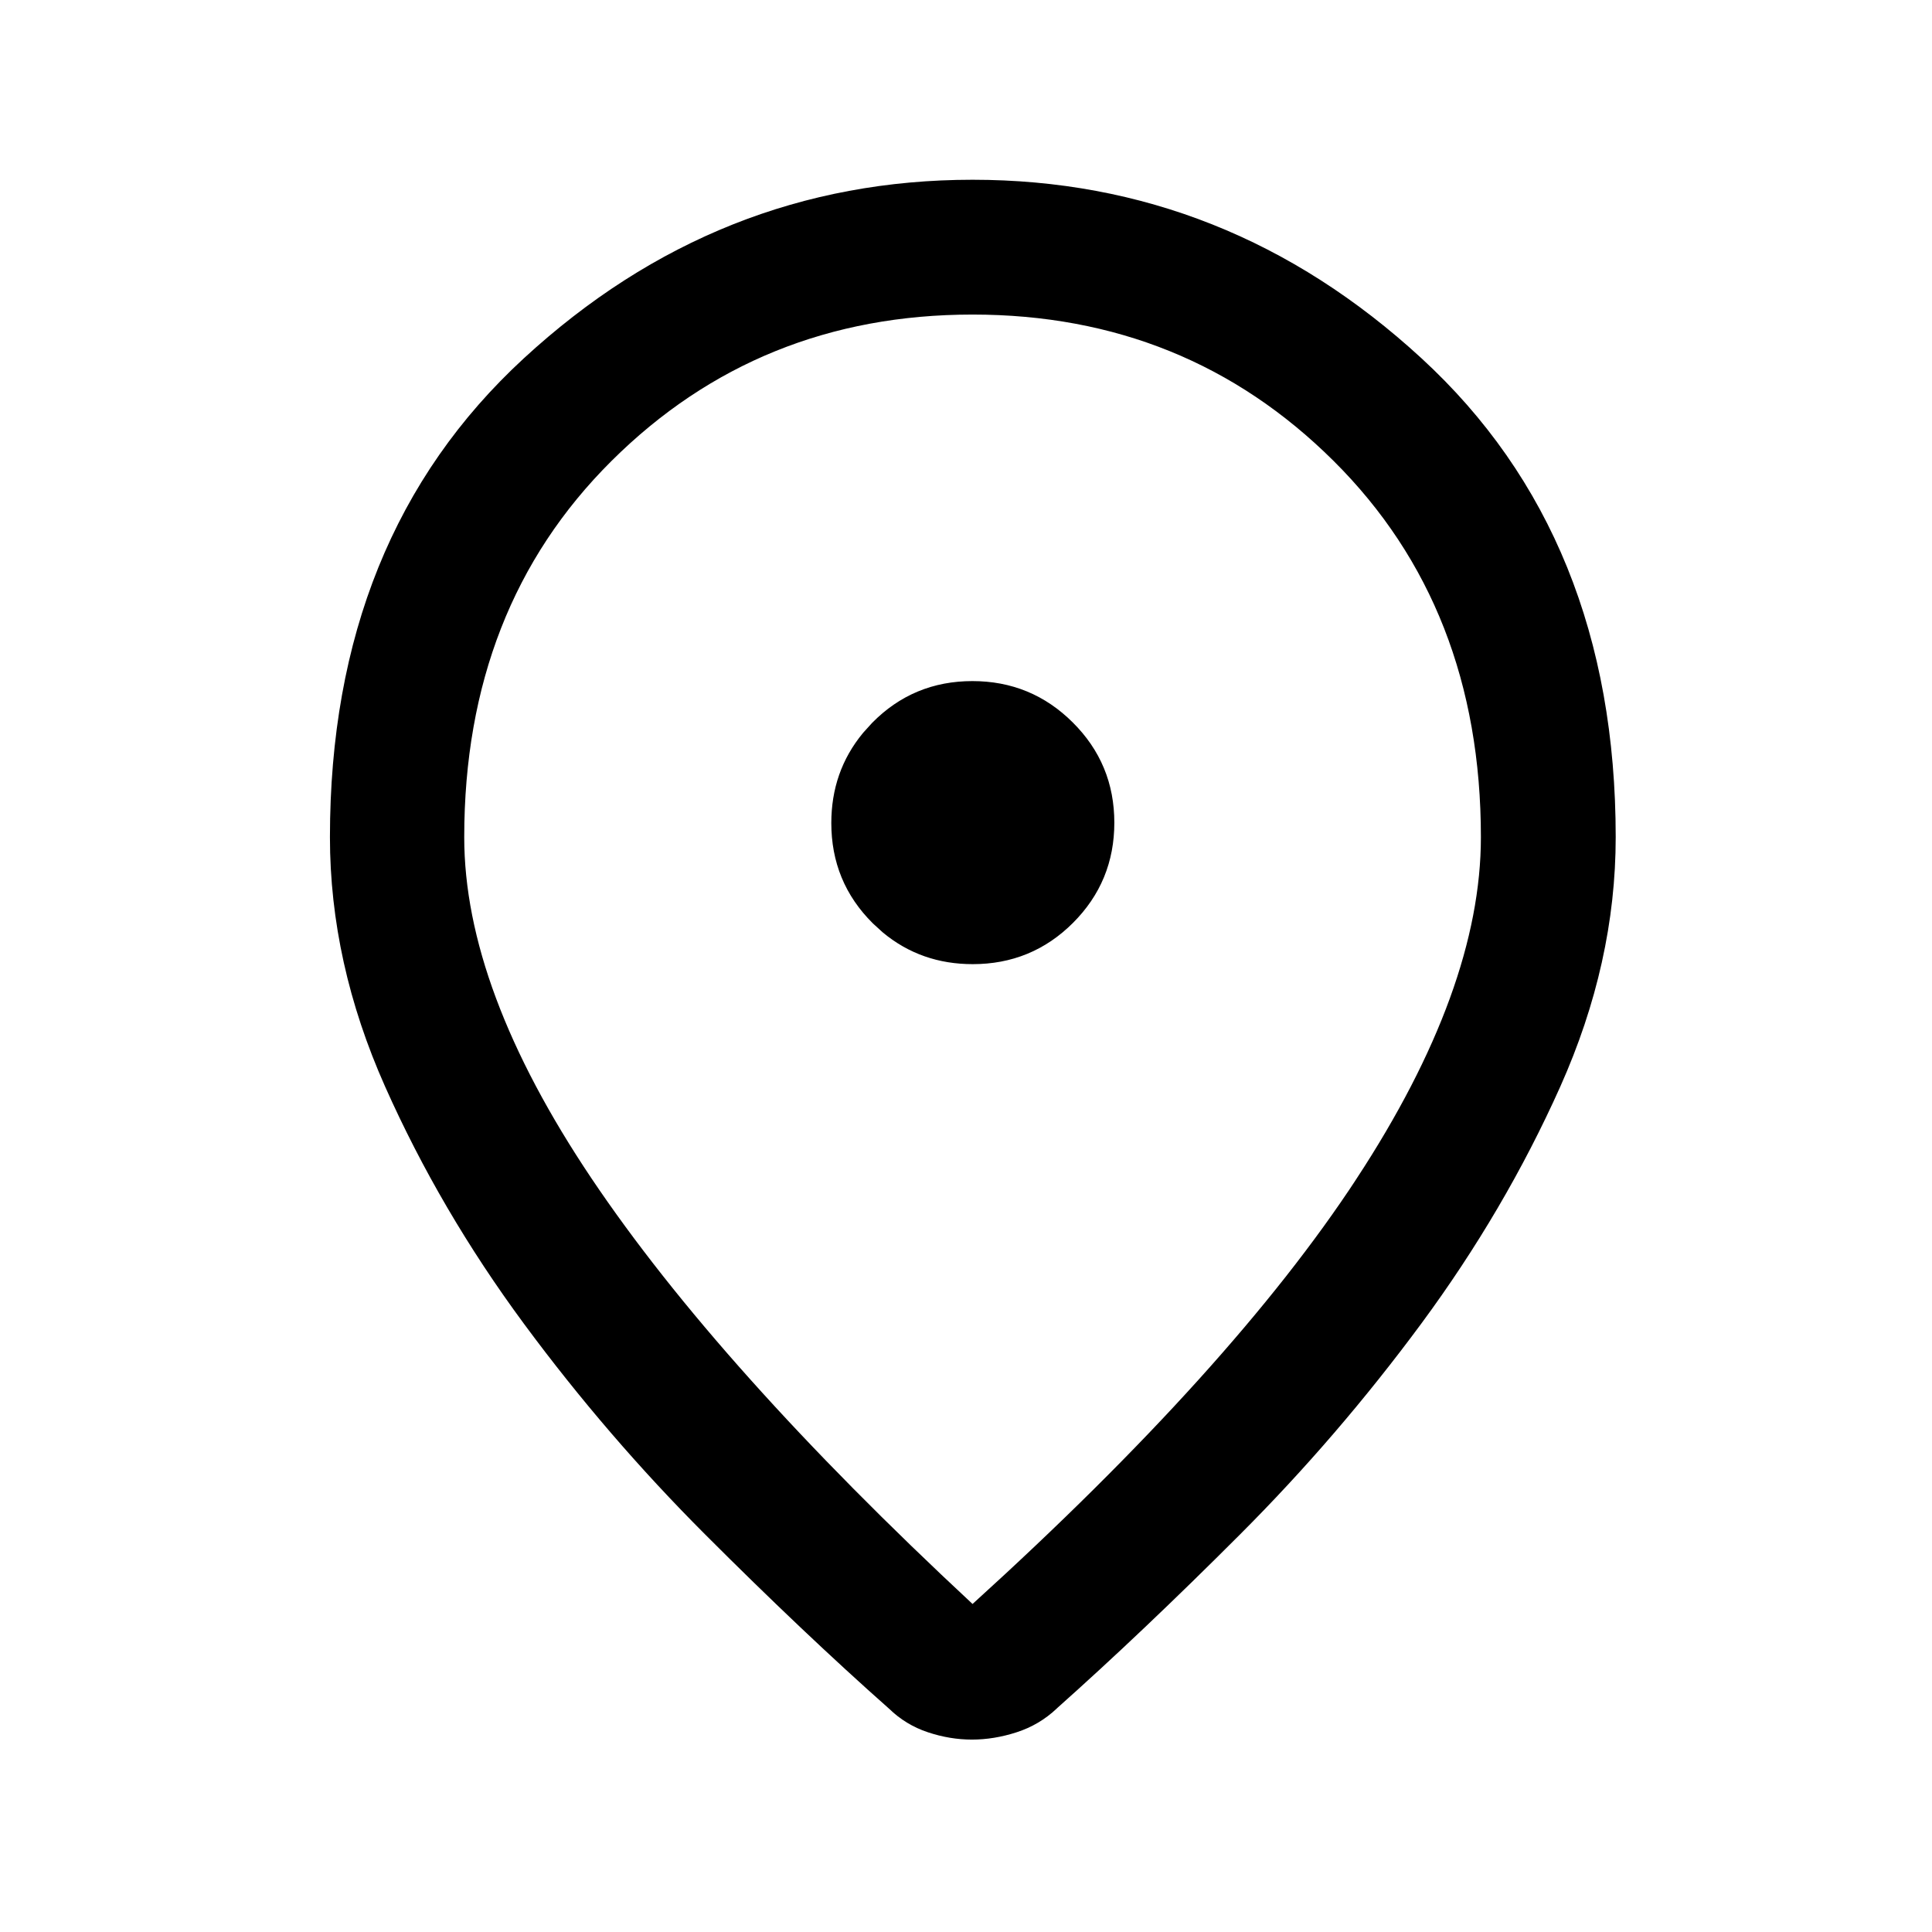 <svg width="49" height="49" viewBox="0 0 49 49" fill="none" xmlns="http://www.w3.org/2000/svg">
<path d="M24.666 5.059C28.845 5.059 32.522 6.518 35.715 9.456C38.88 12.367 40.478 16.275 40.478 21.233C40.478 23.28 40.026 25.319 39.116 27.355C38.194 29.415 37.036 31.388 35.645 33.273C34.248 35.164 32.73 36.93 31.09 38.57C29.439 40.223 27.897 41.686 26.465 42.961L26.455 42.972C26.219 43.194 25.947 43.356 25.632 43.458C25.294 43.568 24.966 43.62 24.651 43.62C24.335 43.62 24.016 43.568 23.689 43.459C23.386 43.358 23.123 43.198 22.897 42.977L22.888 42.969L22.878 42.96C21.439 41.686 19.895 40.222 18.244 38.57C16.604 36.93 15.085 35.165 13.688 33.273C12.297 31.389 11.142 29.416 10.224 27.355C9.317 25.32 8.868 23.28 8.868 21.233C8.868 16.274 10.463 12.367 13.624 9.456C16.814 6.518 20.488 5.059 24.666 5.059ZM24.666 7.478C20.924 7.478 17.743 8.764 15.157 11.336C12.562 13.916 11.274 17.23 11.274 21.233C11.274 23.935 12.406 26.916 14.585 30.163C16.766 33.41 20.017 37.039 24.326 41.047L24.663 41.359L25.002 41.051C29.412 37.05 32.693 33.422 34.827 30.165V30.164C36.956 26.913 38.059 23.932 38.059 21.233C38.059 17.23 36.771 13.916 34.176 11.336C31.589 8.764 28.409 7.478 24.666 7.478ZM24.663 17.774C25.526 17.774 26.248 18.072 26.856 18.678C27.463 19.282 27.762 20.002 27.762 20.865C27.762 21.729 27.464 22.449 26.86 23.053C26.256 23.656 25.535 23.953 24.671 23.953C23.914 23.953 23.268 23.727 22.714 23.268L22.483 23.057C21.88 22.456 21.584 21.738 21.584 20.874C21.584 20.117 21.81 19.47 22.27 18.912L22.481 18.679C23.081 18.072 23.799 17.774 24.663 17.774Z" fill="black" stroke="black"/>
</svg>
